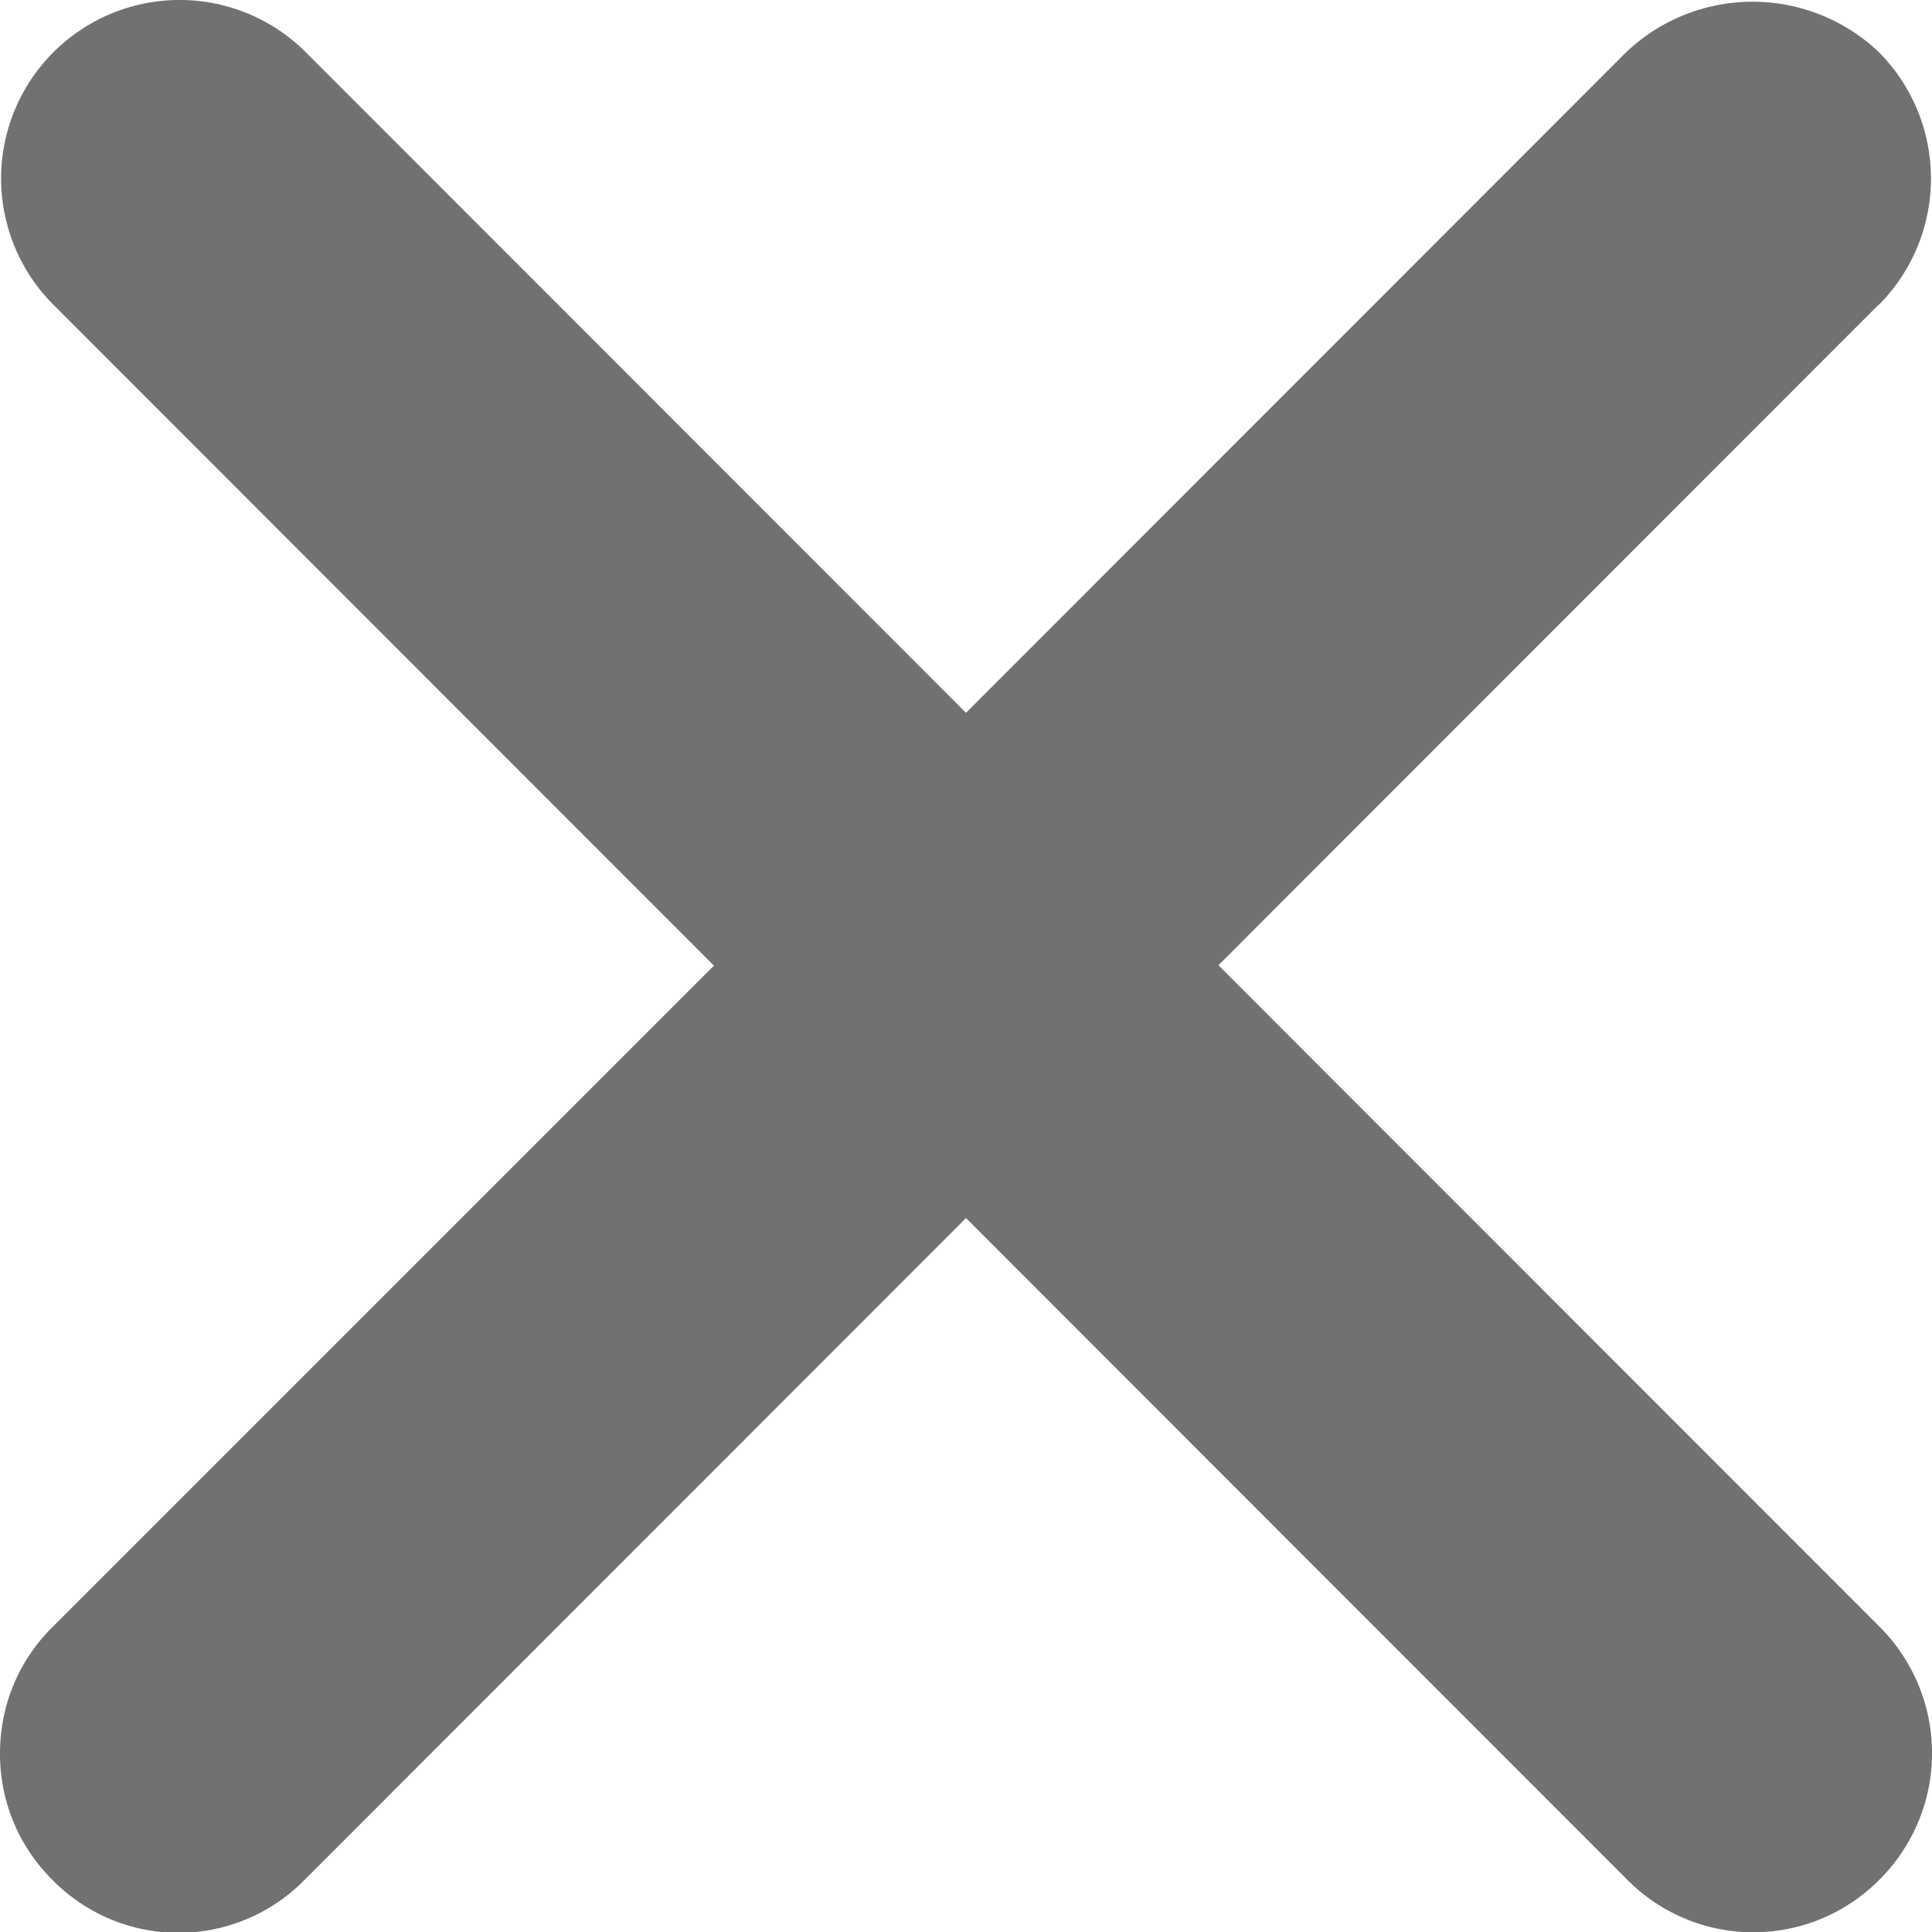 <svg xmlns="http://www.w3.org/2000/svg" xml:space="preserve" viewBox="0 0 512 512"><path fill="#717171" d="M498.2 431.2 322.9 255.8l175-175.1h.1a47.5 47.5 0 0 0-.1-66.9 48.6 48.6 0 0 0-66.9 0L256 188.9 81 13.8a47.3 47.3 0 1 0-66.8 67l175 175.1L13.9 431.2C4.9 440.1 0 452 0 464.7s4.9 24.5 13.8 33.4a46.8 46.8 0 0 0 66.9.1L256 322.8l175.2 175.3a47 47 0 0 0 66.9 0 47.3 47.3 0 0 0 .1-66.9z"/></svg>